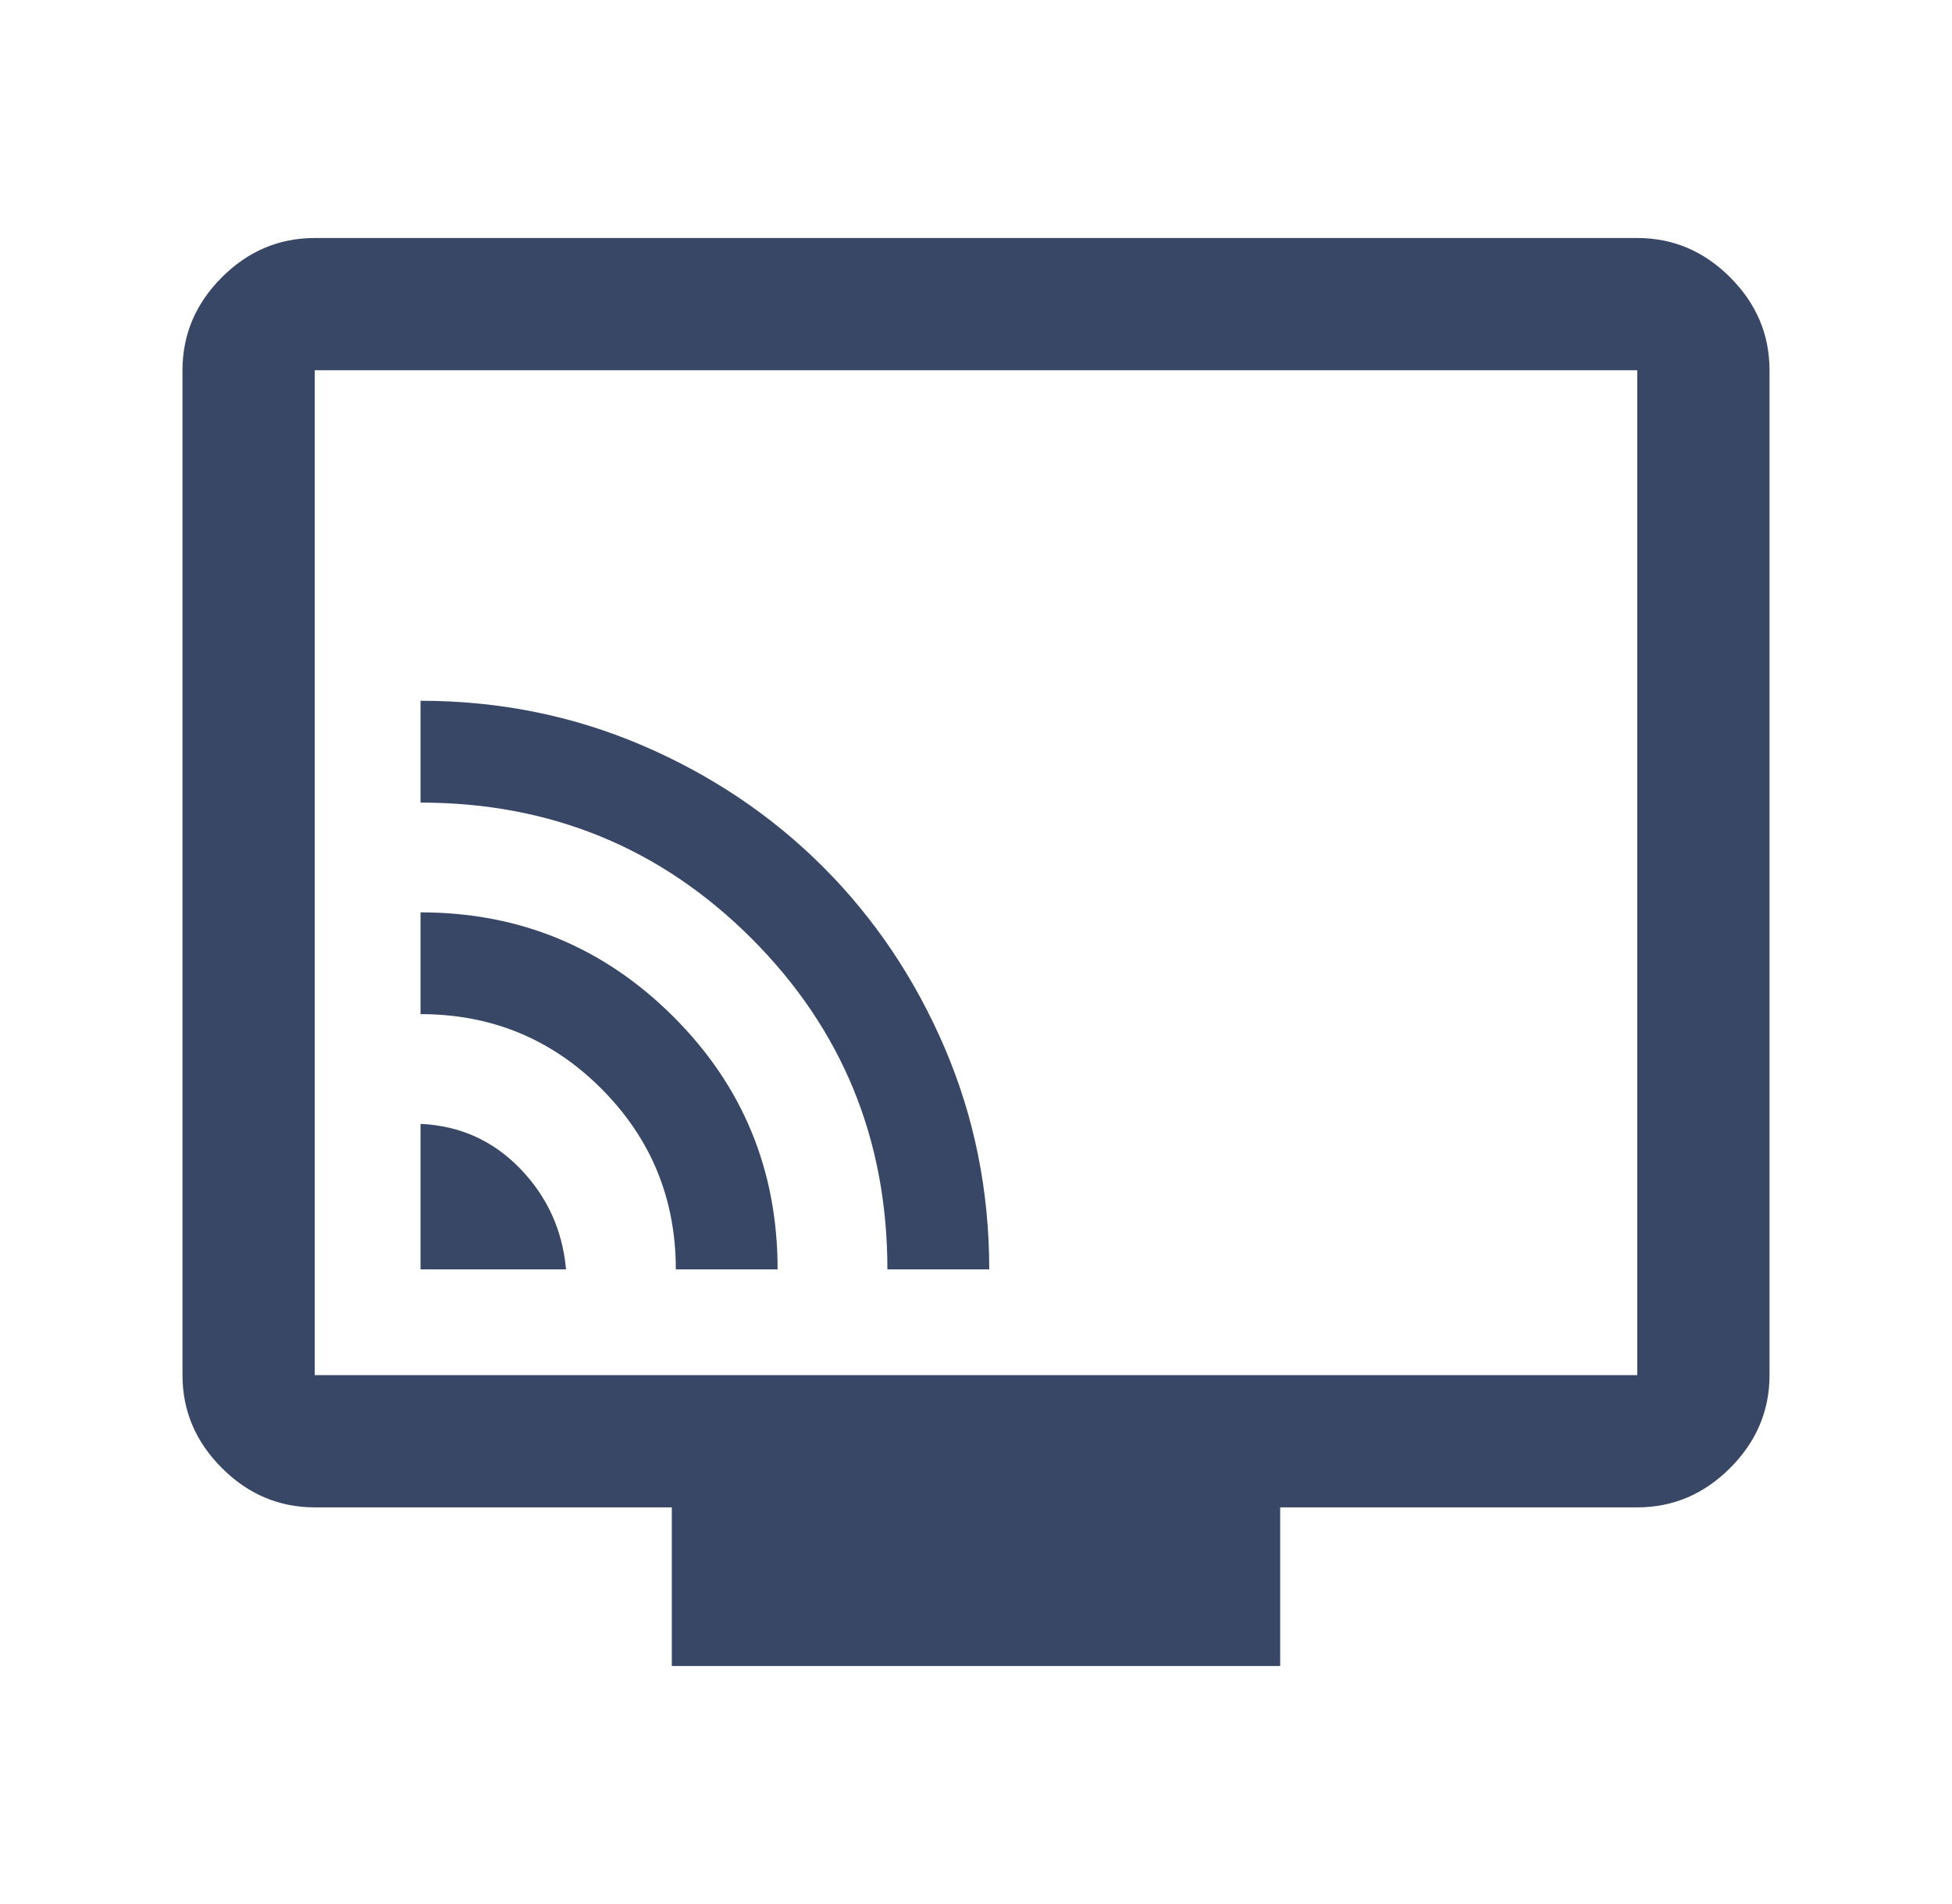 <svg width="41" height="40" viewBox="0 0 41 40" fill="none" xmlns="http://www.w3.org/2000/svg">
<mask id="mask0_593_2782" style="mask-type:alpha" maskUnits="userSpaceOnUse" x="0" y="0" width="41" height="40">
<rect x="0.5" width="40" height="40" fill="#D9D9D9"/>
</mask>
<g mask="url(#mask0_593_2782)">
<path d="M8.833 26.667H11.889C11.815 25.843 11.493 25.137 10.924 24.549C10.354 23.961 9.658 23.648 8.833 23.611V26.667ZM14.195 26.667H16.333C16.333 24.583 15.602 22.812 14.14 21.354C12.677 19.896 10.908 19.167 8.833 19.167V21.305C10.324 21.305 11.59 21.828 12.632 22.872C13.674 23.917 14.195 25.182 14.195 26.667ZM18.639 26.667H20.778C20.778 25.024 20.467 23.475 19.845 22.02C19.222 20.564 18.37 19.295 17.288 18.212C16.205 17.13 14.936 16.278 13.48 15.655C12.025 15.033 10.476 14.722 8.833 14.722V16.861C11.565 16.861 13.882 17.813 15.785 19.715C17.687 21.618 18.639 23.935 18.639 26.667ZM14.111 35V31.667H6.611C5.861 31.667 5.211 31.391 4.66 30.84C4.109 30.289 3.833 29.639 3.833 28.889V7.778C3.833 7.028 4.109 6.377 4.66 5.826C5.211 5.275 5.861 5 6.611 5H34.389C35.139 5 35.789 5.275 36.34 5.826C36.891 6.377 37.167 7.028 37.167 7.778V28.889C37.167 29.639 36.891 30.289 36.34 30.84C35.789 31.391 35.139 31.667 34.389 31.667H26.889V35H14.111ZM6.611 28.889H34.389V7.778H6.611V28.889Z" fill="#374765"/>
</g>
</svg>
